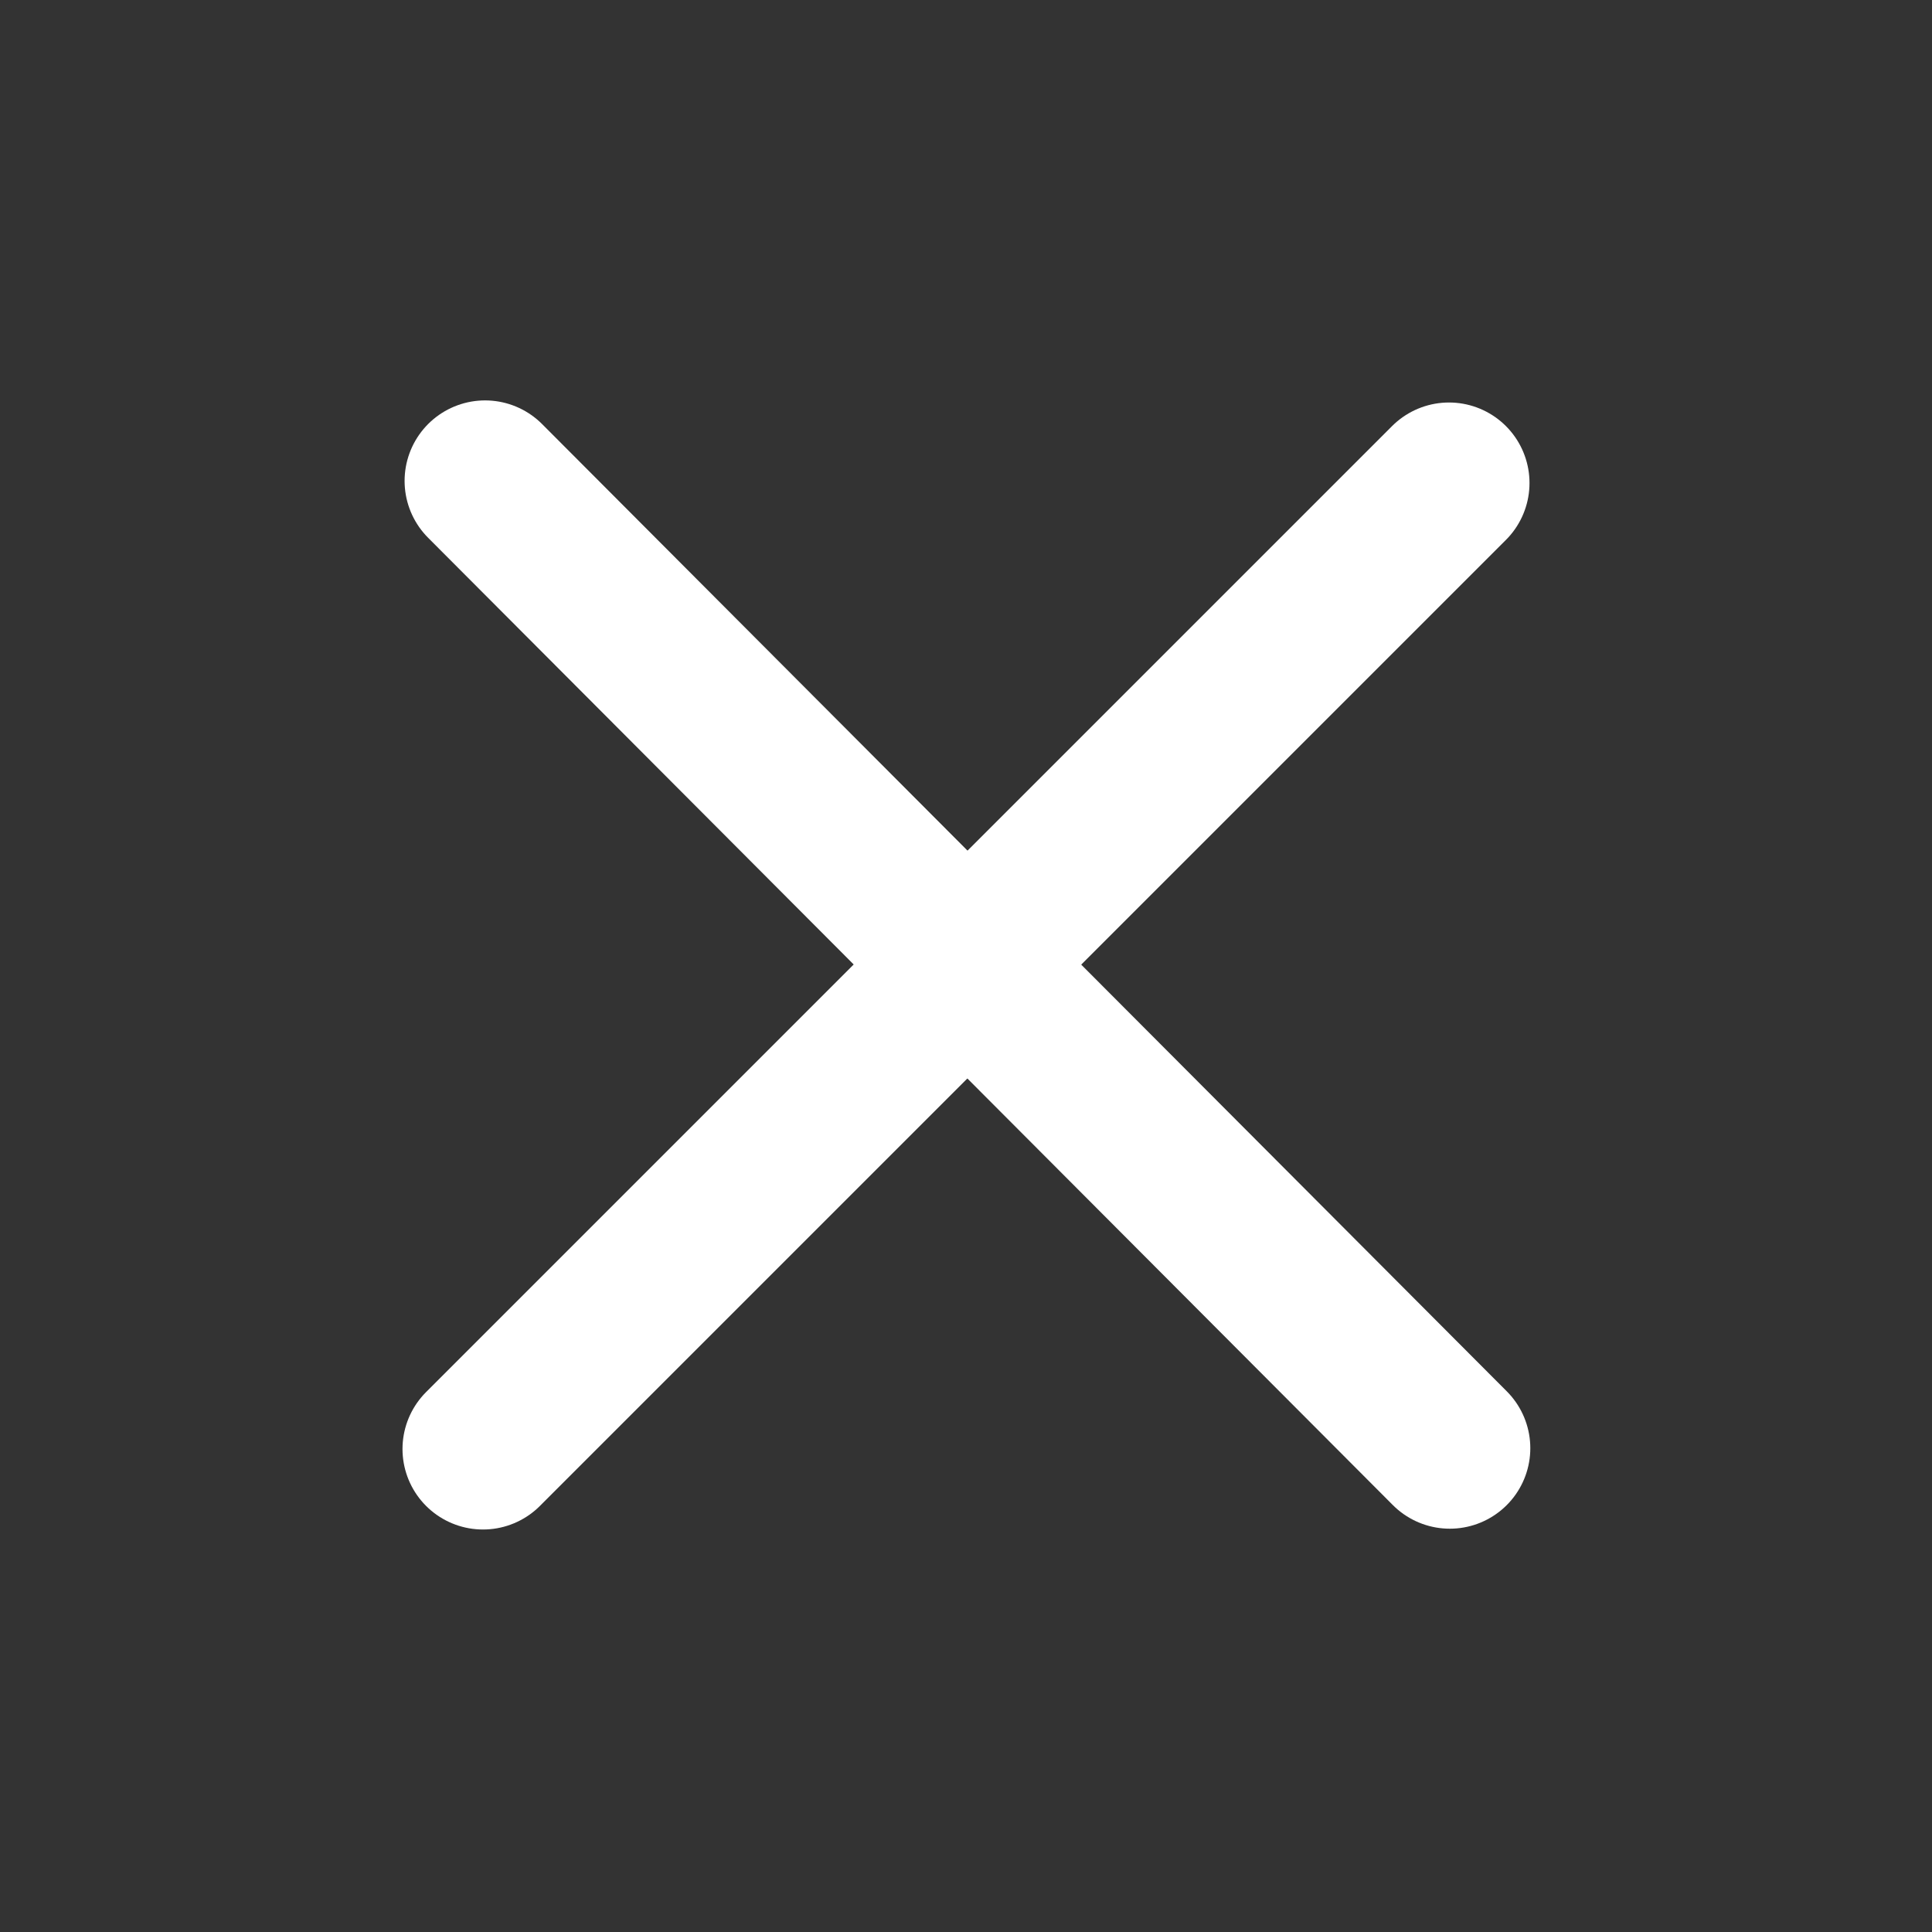 <svg width="12" height="12" viewBox="0 0 12 12" fill="none" xmlns="http://www.w3.org/2000/svg">
<rect x="0" y="0" width="12" height="12" fill="#333333" stroke="none"/>
<path d="M3.013 2.987L9.005 8.995" stroke="#fff" stroke-linecap="round" stroke-linejoin="round"/>
<path d="M3 9L9 3" stroke="#fff" stroke-linecap="round" stroke-linejoin="round"/>
</svg>
